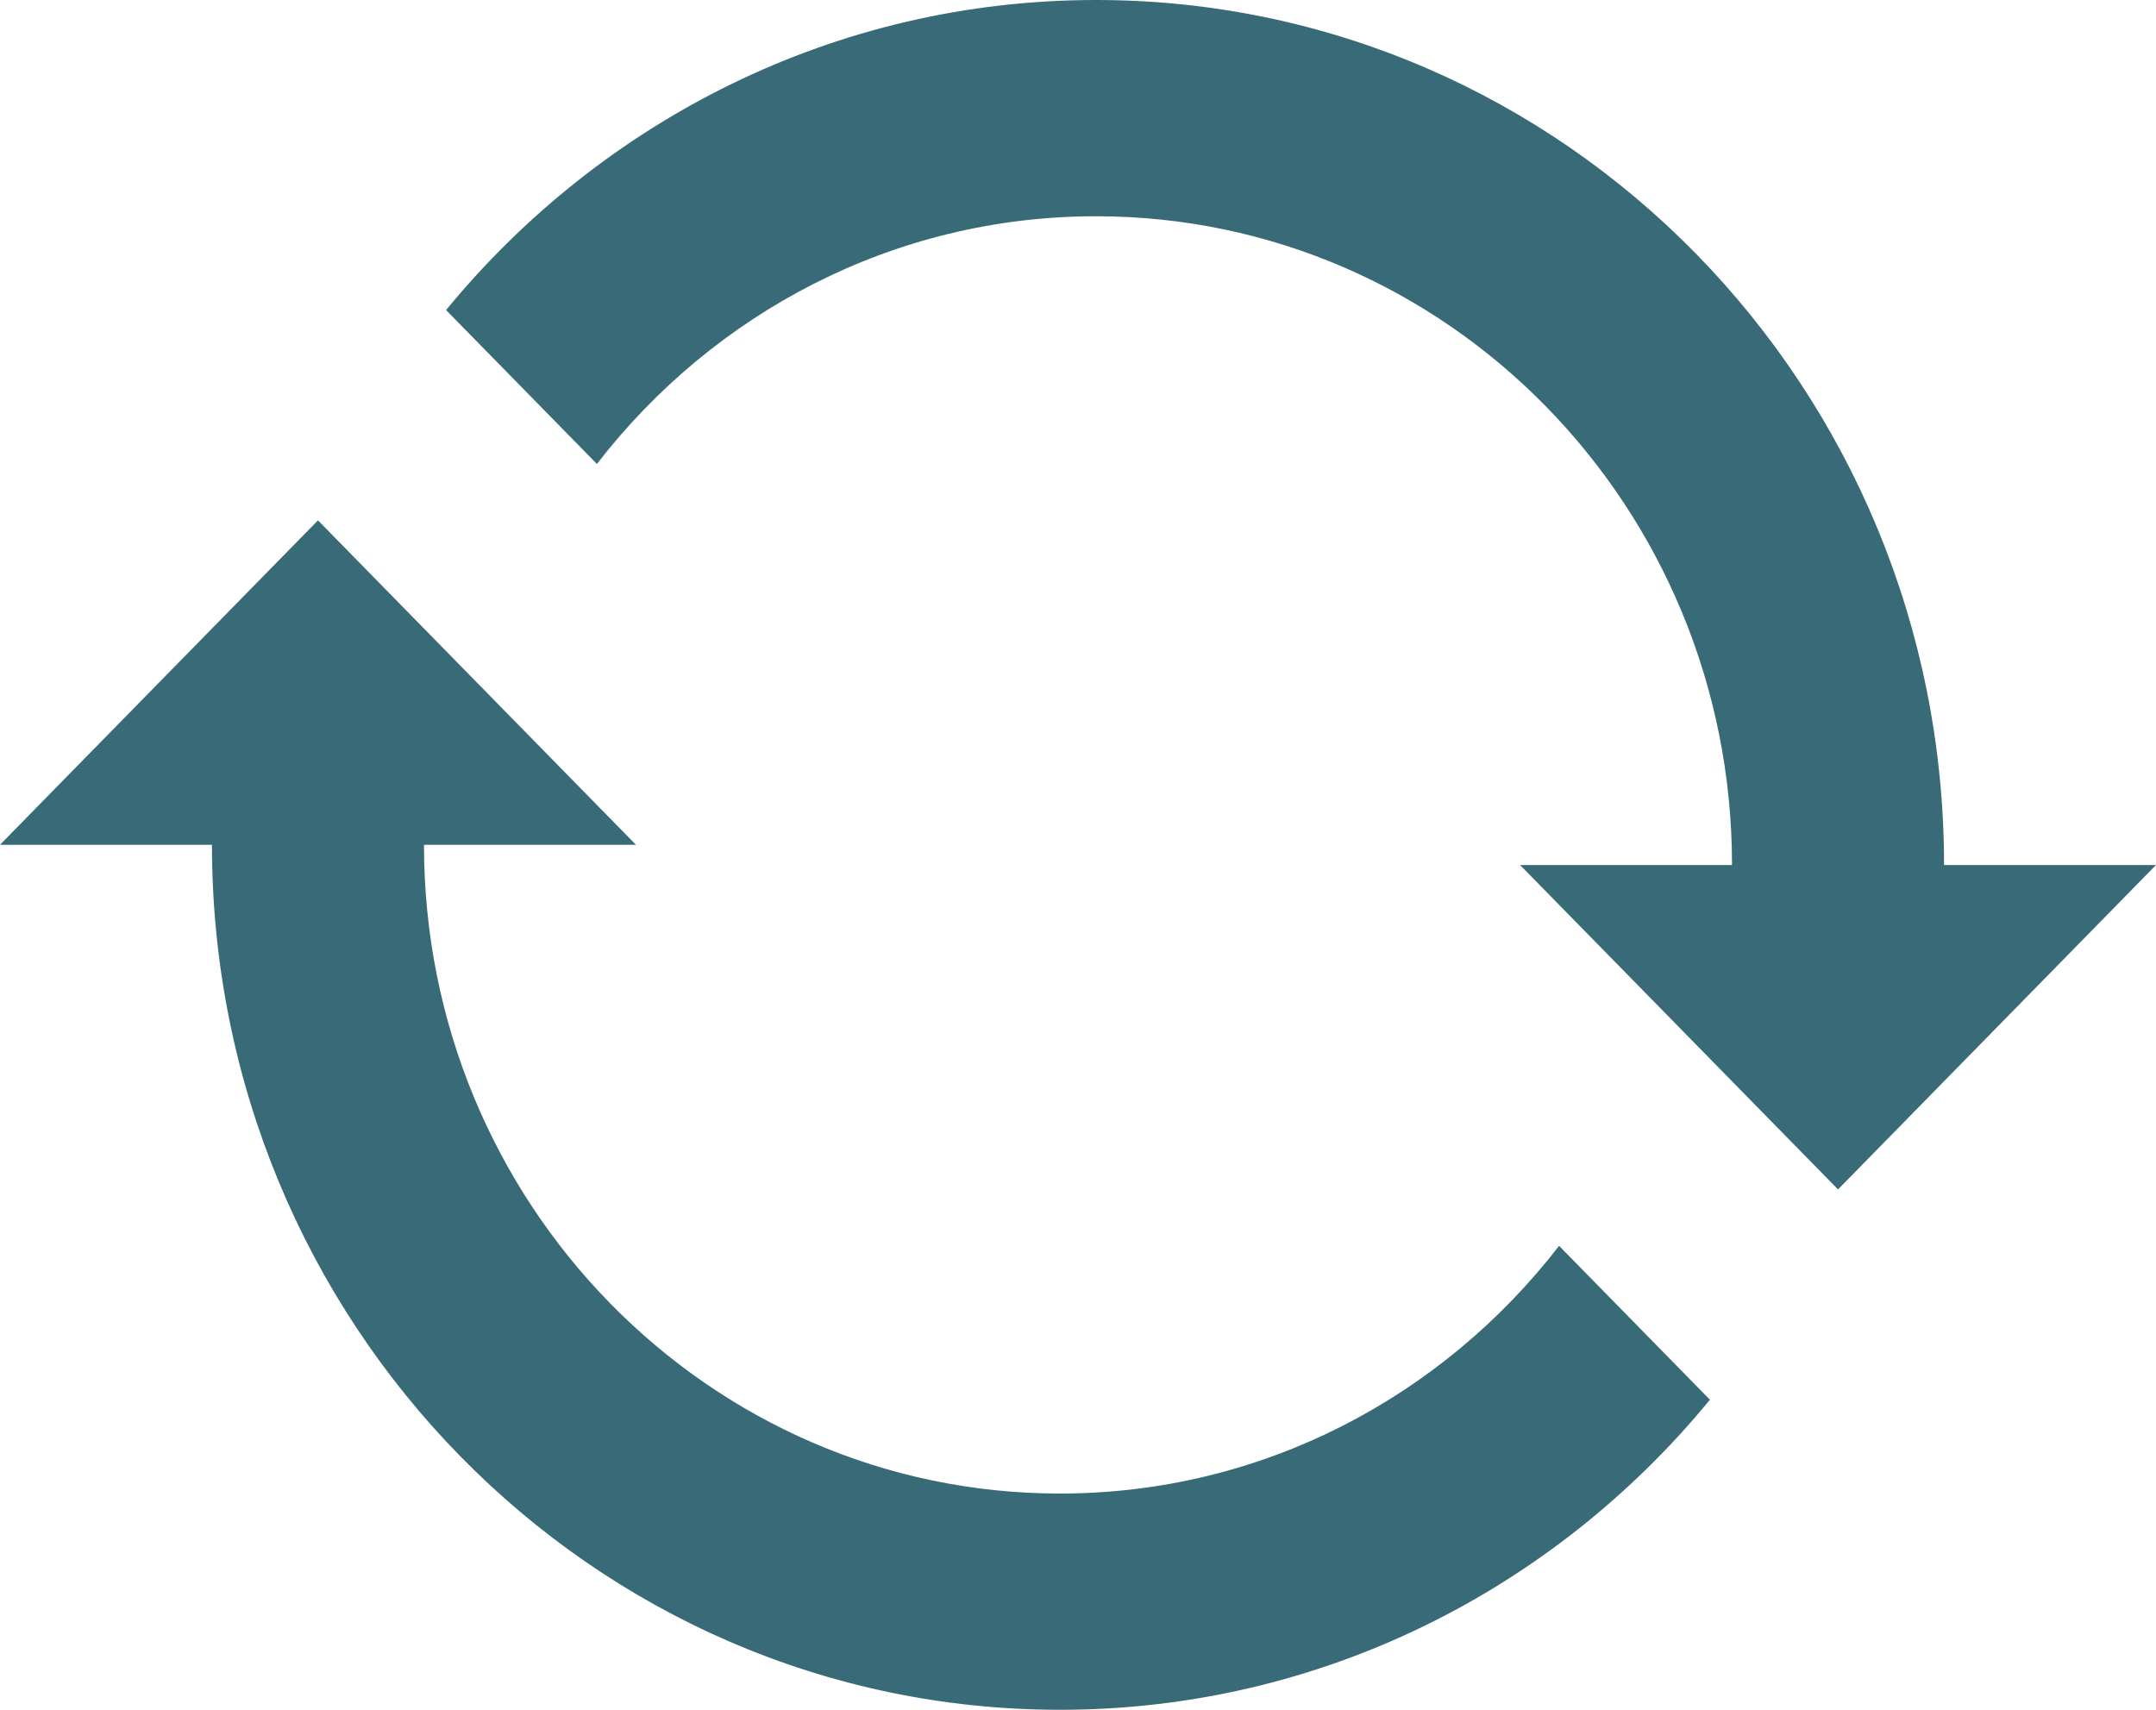 <?xml version="1.0" encoding="UTF-8"?>
<svg width="29px" height="23px" viewBox="0 0 29 23" version="1.1" xmlns="http://www.w3.org/2000/svg" xmlns:xlink="http://www.w3.org/1999/xlink">
    <!-- Generator: Sketch 52.4 (67378) - http://www.bohemiancoding.com/sketch -->
    <title>Fill 12</title>
    <desc>Created with Sketch.</desc>
    <g id="Page-1" stroke="none" stroke-width="1" fill="none" fill-rule="evenodd">
        <g id="desktop-communities" transform="translate(-1374, -456)" fill="#386B77">
            <g id="Group-9" transform="translate(1285, 456)">
                <path d="M103.257,20.091 C98.534,20.091 94.703,16.182 94.703,11.364 L97.554,11.364 L93.277,7 L89,11.364 L91.851,11.364 C91.851,17.788 96.96,23 103.257,23 C106.77,23 109.909,21.377 112,18.829 L109.971,16.759 C108.405,18.786 105.983,20.091 103.257,20.091 Z M115.149,11.636 C115.149,5.212 110.043,0 103.743,0 C100.231,0 97.092,1.623 95,4.171 L97.029,6.241 C98.595,4.214 101.018,2.909 103.743,2.909 C108.468,2.909 112.297,6.816 112.297,11.636 L109.446,11.636 L113.723,16 L118,11.636 L115.149,11.636 Z" id="Fill-12"></path>
            </g>
        </g>
    </g>
</svg>